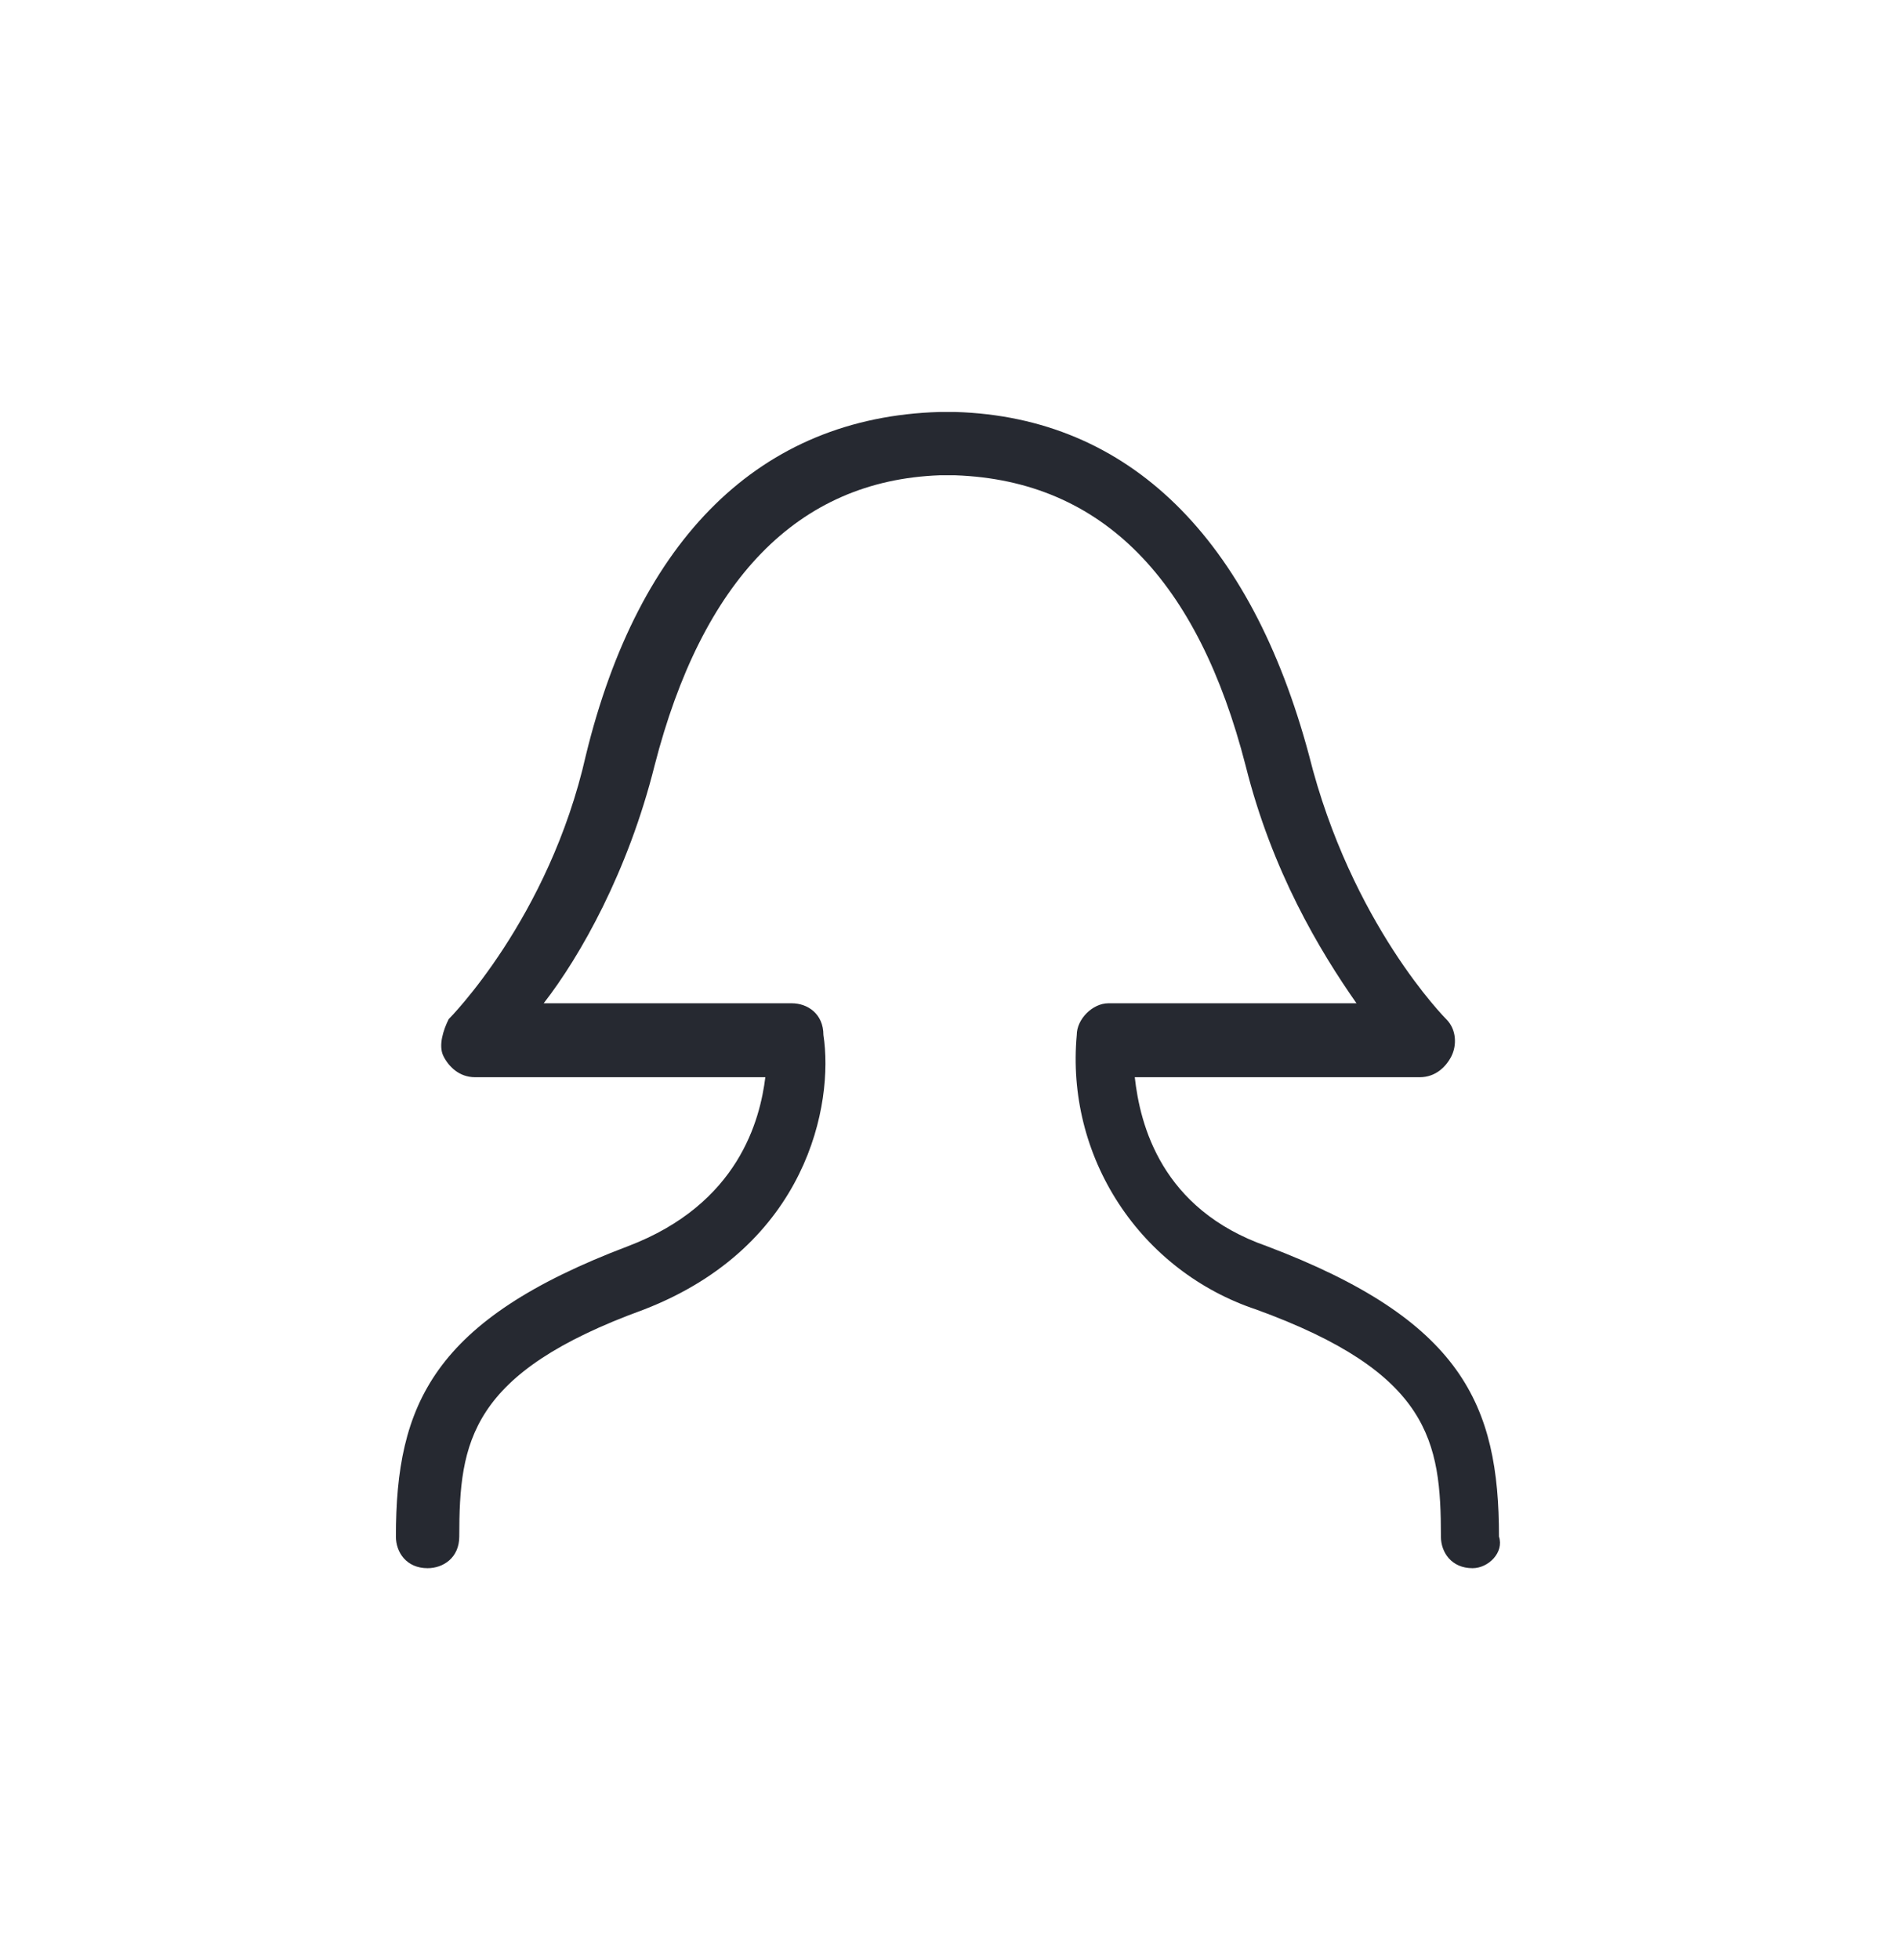 <?xml version="1.0" encoding="UTF-8"?> <svg xmlns="http://www.w3.org/2000/svg" width="32" height="33" viewBox="0 0 32 33" fill="none"> <g clip-path="url(#clip0_2146_128)"> <path d="M24.801 26.402C24.446 26.402 24.268 26.136 24.268 25.869C24.268 24.269 24.09 23.113 21.157 22.047C20.206 21.73 19.389 21.101 18.841 20.262C18.292 19.423 18.043 18.423 18.135 17.424C18.135 17.158 18.401 16.891 18.668 16.891H22.846C22.224 16.002 21.424 14.669 20.979 12.891C20.179 9.78 18.579 8.091 16.09 8.002H15.823C13.424 8.091 11.823 9.78 11.024 12.891C10.579 14.669 9.779 16.091 9.157 16.891H13.335C13.601 16.891 13.868 17.069 13.868 17.424C14.046 18.58 13.601 20.98 10.846 22.047C7.912 23.113 7.735 24.269 7.735 25.869C7.735 26.224 7.468 26.402 7.201 26.402C6.846 26.402 6.668 26.136 6.668 25.869C6.668 23.647 7.29 22.224 10.579 20.98C12.446 20.269 12.801 18.847 12.89 18.136H8.001C7.735 18.136 7.557 17.958 7.468 17.78C7.379 17.602 7.468 17.335 7.557 17.158C7.557 17.158 9.246 15.469 9.868 12.713C10.757 9.069 12.801 7.024 15.823 6.936H16.09C19.023 7.024 21.068 9.069 22.046 12.713C22.757 15.558 24.357 17.158 24.357 17.158C24.535 17.335 24.535 17.602 24.446 17.78C24.357 17.958 24.179 18.136 23.912 18.136H19.112C19.201 18.936 19.557 20.358 21.335 20.98C24.623 22.224 25.246 23.647 25.246 25.869C25.335 26.136 25.068 26.402 24.801 26.402Z" fill="#262931"></path> </g> <defs> <clipPath id="clip0_2146_128"> <rect width="32" height="32" fill="white" transform="translate(0 0.625)"></rect> </clipPath> </defs> </svg> 